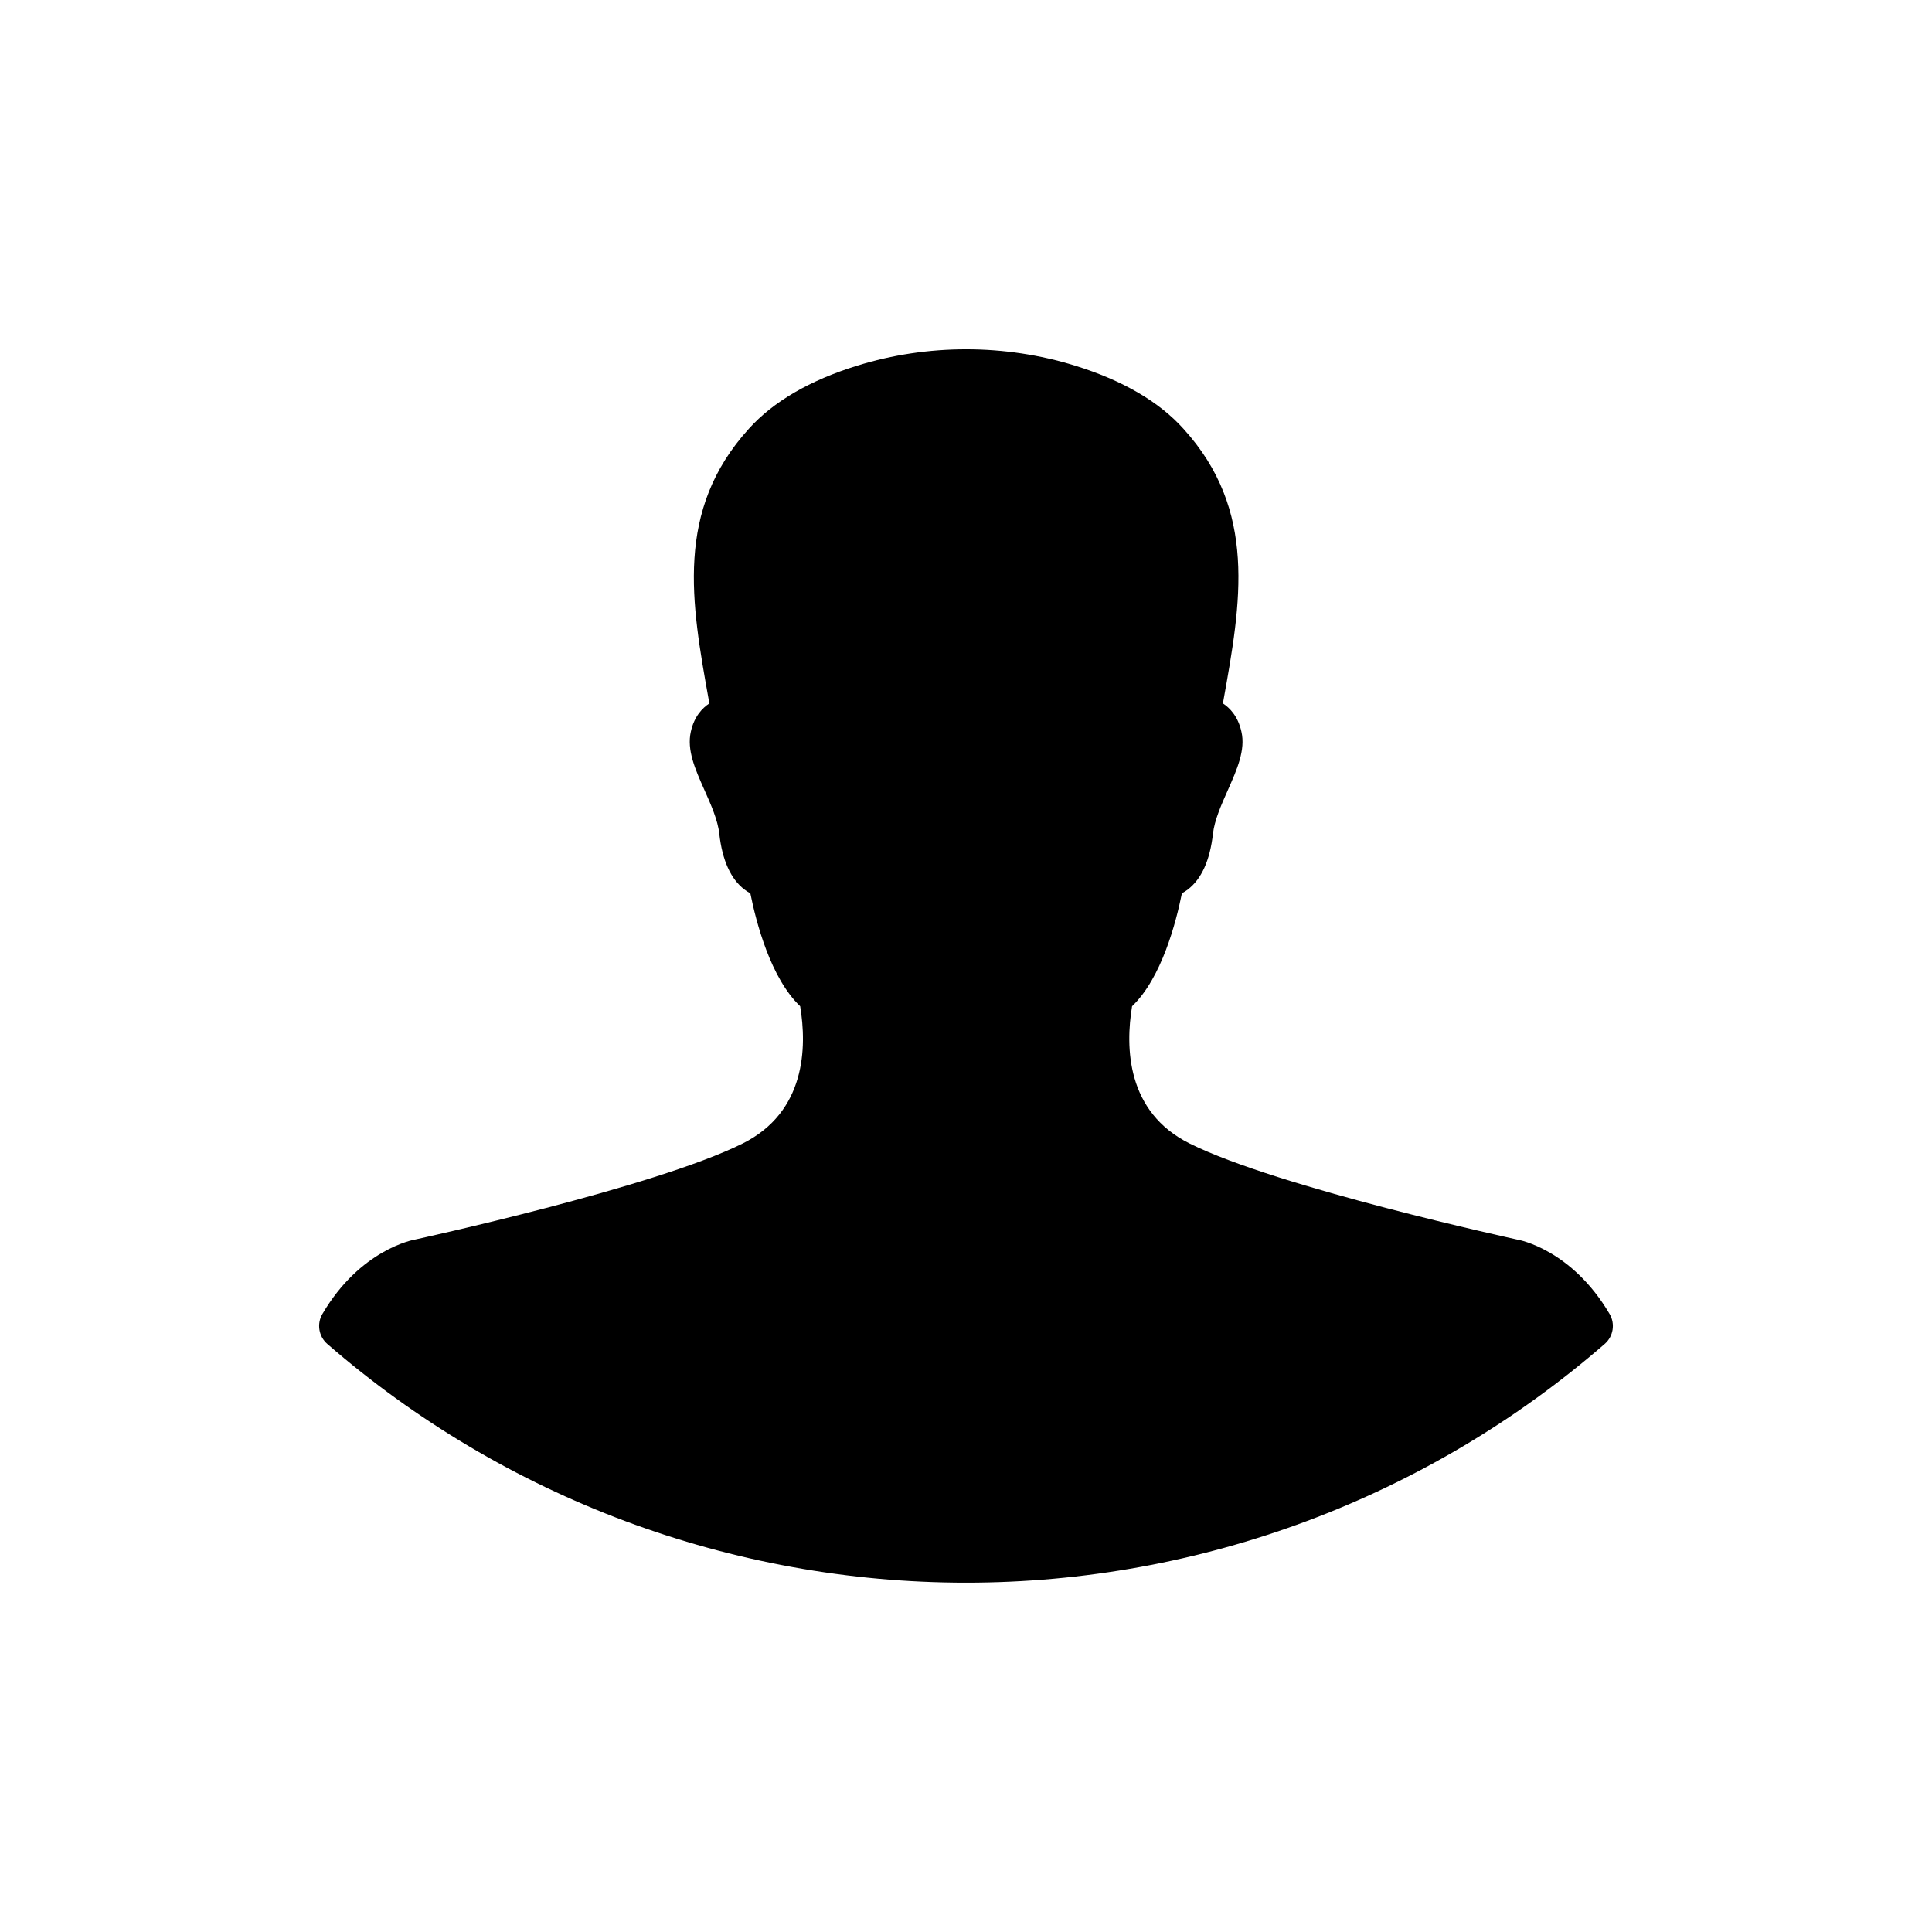<?xml version="1.0" encoding="UTF-8"?>
<!-- Uploaded to: SVG Repo, www.svgrepo.com, Generator: SVG Repo Mixer Tools -->
<svg fill="#000000" width="800px" height="800px" version="1.1" viewBox="144 144 512 512" xmlns="http://www.w3.org/2000/svg">
 <path d="m570.56 492.22c1.535 2.613 0.988 5.953-1.301 7.941-46.945 40.793-107.05 63.262-169.23 63.262-62.219 0-122.34-22.465-169.29-63.262-2.289-1.988-2.832-5.324-1.301-7.941 10.039-17.094 24.043-19.645 24.637-19.746 0.359-0.086 63.219-13.73 86.711-25.426 16.809-8.359 17.062-25.574 15.266-36.387-7.82-7.441-11.664-22.219-13.203-29.922-0.543-0.293-1.078-0.629-1.582-1.02-3.621-2.781-5.859-7.75-6.644-14.75-0.383-3.617-2.203-7.707-3.965-11.664-2.414-5.426-4.695-10.543-3.57-15.438 0.898-4.055 3.09-6.277 4.898-7.453l-0.145-0.836c-4.648-25.879-9.043-50.324 10.637-71.98 6.488-7.188 16.148-12.812 28.691-16.691 18.645-5.785 39.082-5.789 57.738 0 12.539 3.879 22.199 9.5 28.703 16.707 19.668 21.637 15.27 46.094 10.617 71.984l-0.141 0.812c1.805 1.176 4.004 3.402 4.906 7.508 1.113 4.84-1.168 9.992-3.586 15.438-1.754 3.945-3.562 8.02-3.961 11.602-0.785 7.012-3.027 11.977-6.644 14.758-0.508 0.387-1.039 0.73-1.586 1.02-1.543 7.703-5.387 22.48-13.203 29.922-1.793 10.812-1.543 28.027 15.262 36.387 23.512 11.703 86.312 25.34 86.941 25.484 0.297 0.047 14.297 2.59 24.344 19.691z"/>
</svg>